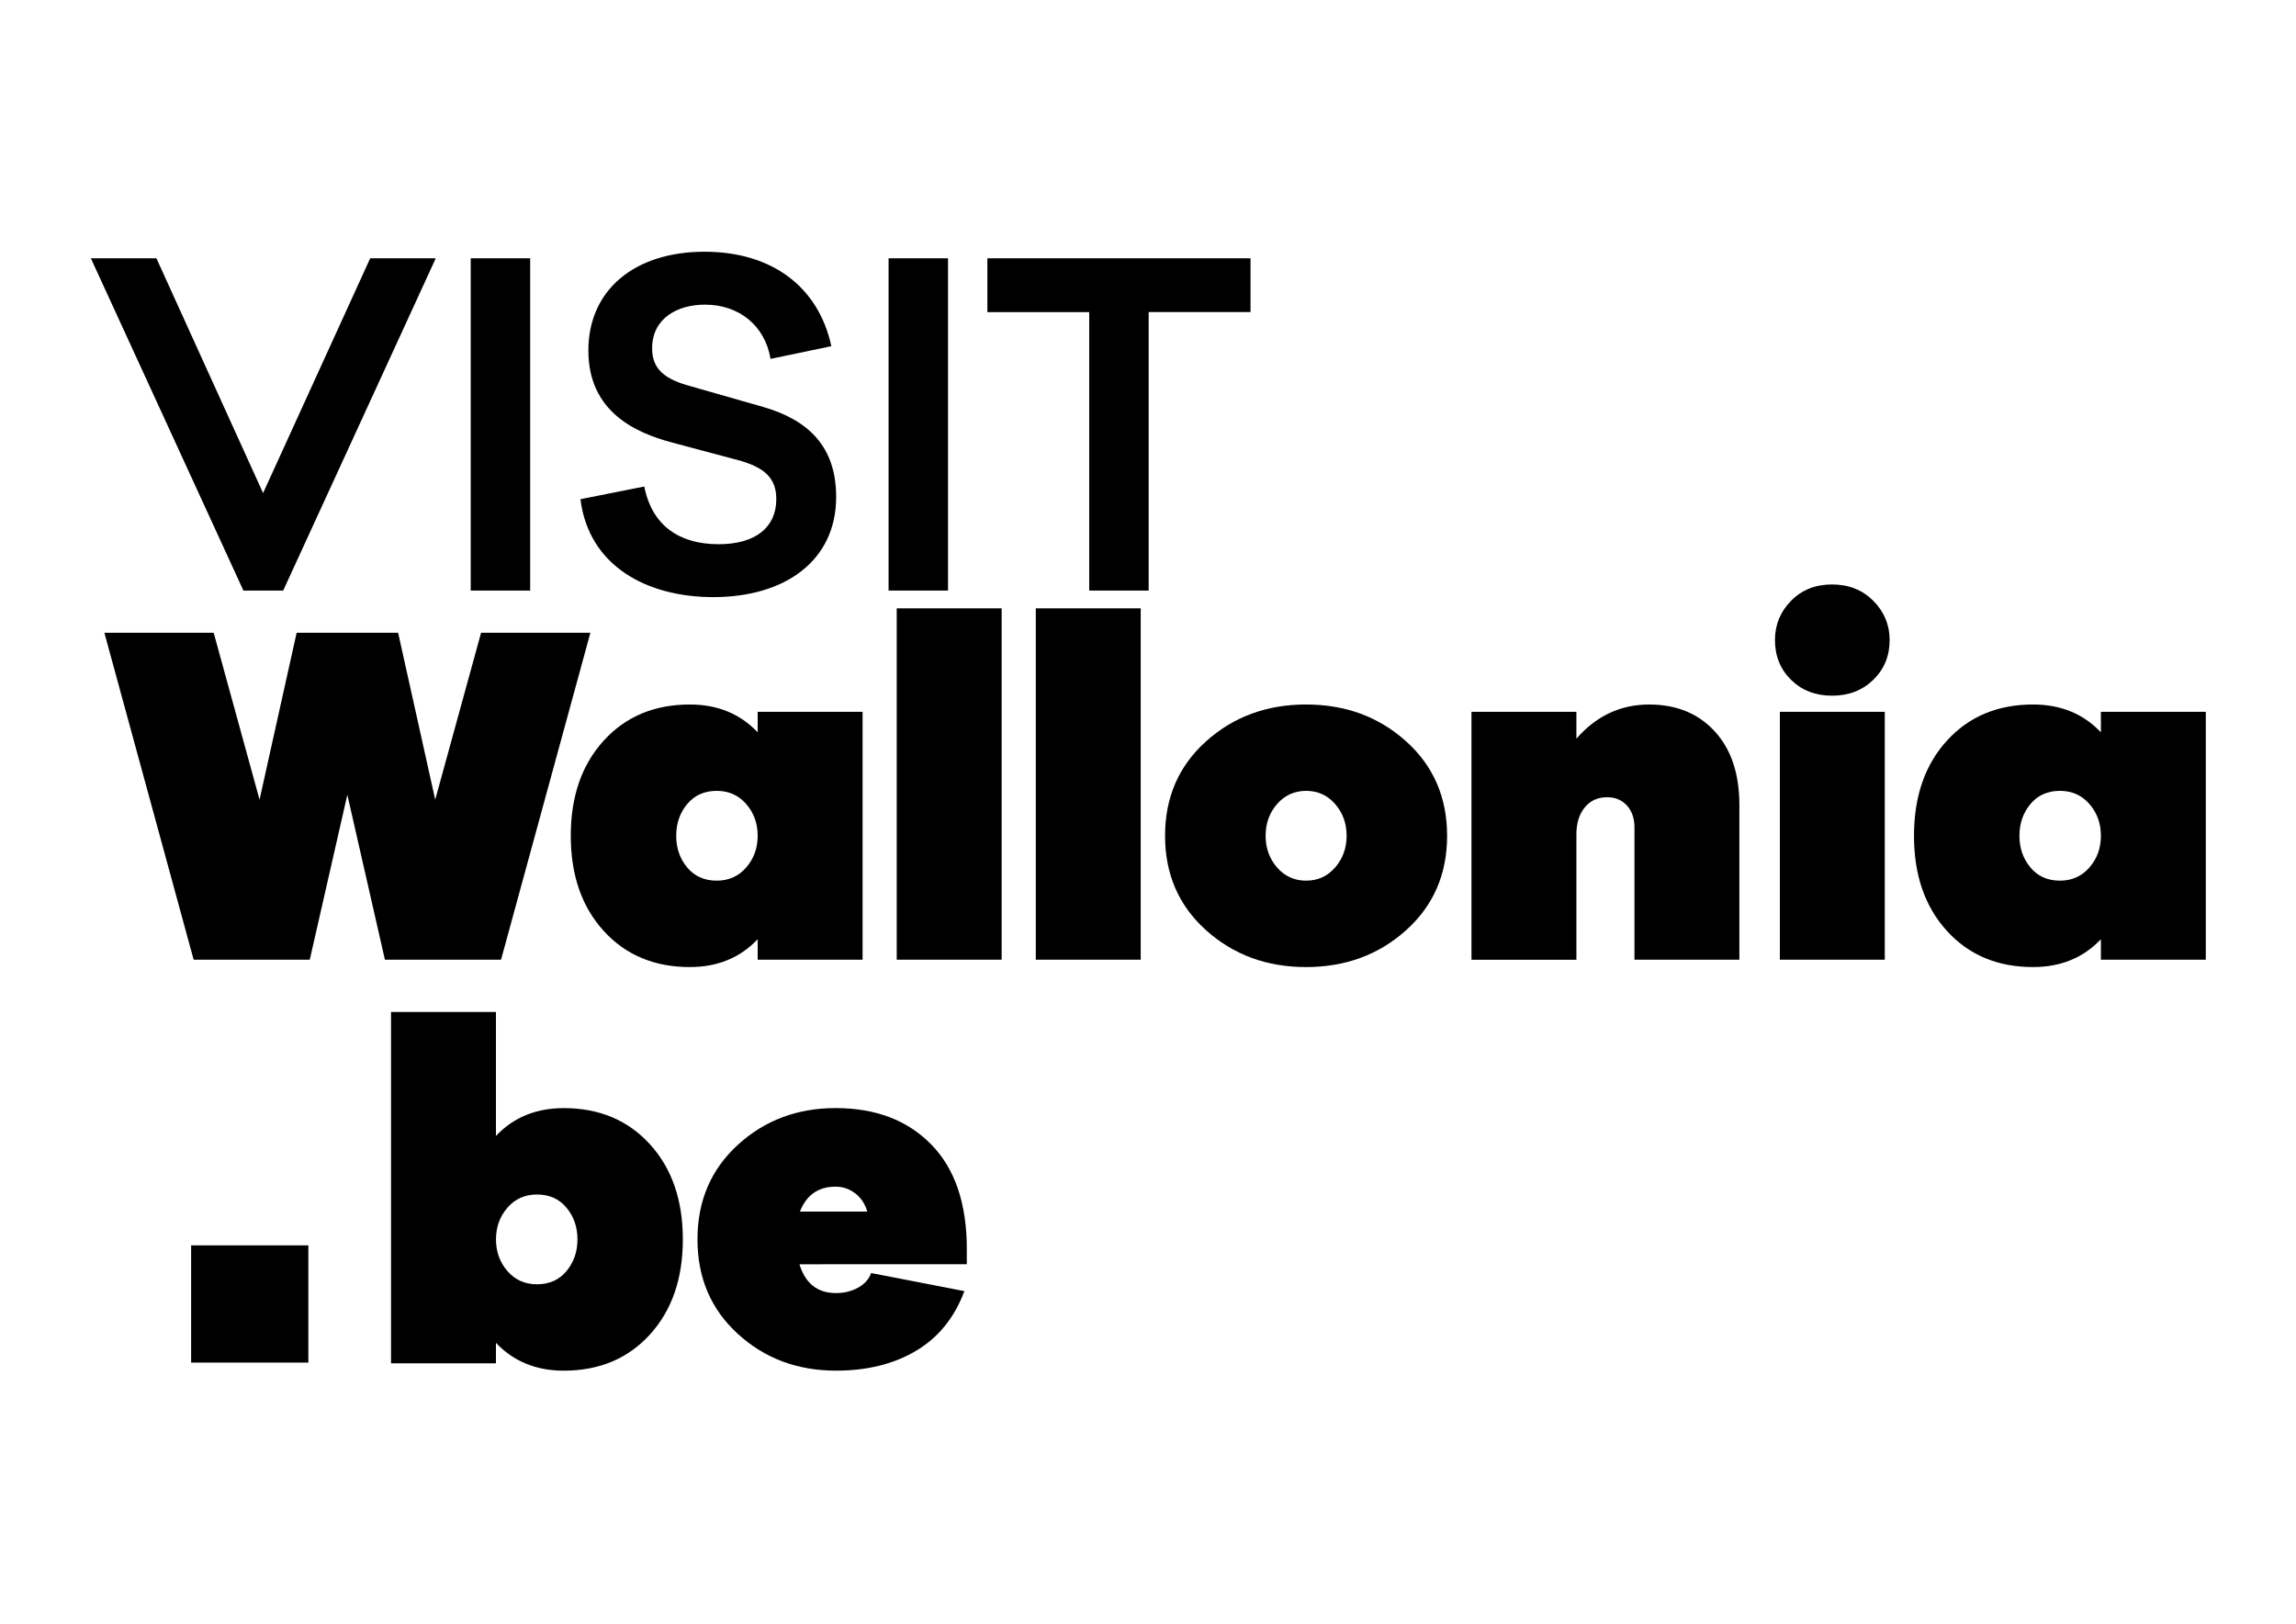 <?xml version="1.0" encoding="UTF-8"?> <!-- Generator: Adobe Illustrator 25.2.0, SVG Export Plug-In . SVG Version: 6.00 Build 0) --> <svg xmlns="http://www.w3.org/2000/svg" xmlns:xlink="http://www.w3.org/1999/xlink" version="1.1" id="Calque_1" x="0px" y="0px" viewBox="0 0 841.89 595.28" style="enable-background:new 0 0 841.89 595.28;" xml:space="preserve"> <g> <g> <path d="M103.84,216.51H89.25L33.32,94.7h24.04l39.11,86.07l39.27-86.07h24.04L103.84,216.51z"></path> <path d="M172.6,216.51V94.7h21.8v121.81H172.6z"></path> <path d="M304.83,126.92l-22.28,4.65c-2.08-12.34-11.7-19.88-24.04-19.88c-10.1,0-19.39,4.97-19.39,16.03 c0,6.57,3.37,10.74,12.66,13.46l28.05,8.01c16.67,4.81,26.77,14.59,26.77,33.02c0,23.24-18.59,36.7-45.04,36.7 c-24.36,0-45.68-11.38-48.72-35.9l23.4-4.65c2.88,14.59,13.14,21.16,27.25,21.16c13.62,0,21.16-6.25,21.16-16.51 c0-7.53-4.01-11.7-14.42-14.43l-24.04-6.41c-13.14-3.53-30.45-11.22-30.45-33.66c0-22.12,16.83-36.22,42.63-36.22 C283.19,92.3,300.18,105.28,304.83,126.92z"></path> <path d="M325.82,216.51V94.7h21.8v121.81H325.82z"></path> <path d="M421.19,114.42v102.1h-21.8v-102.1h-37.34V94.7h96.49v19.71H421.19z"></path> </g> <g> <path d="M183.72,351.85h-42.58l-13.78-60.47l-13.78,60.47H71.01L38.27,231.98h40.08l16.82,61.19l13.6-61.19h37.21l13.6,61.19 l16.82-61.19h40.08L183.72,351.85z"></path> <path d="M316.29,351.85h-38.47v-7.51c-6.44,6.8-14.73,10.2-24.87,10.2c-13,0-23.53-4.41-31.58-13.24 c-8.05-8.83-12.08-20.46-12.08-34.89c0-14.43,4.03-26.06,12.08-34.89c8.05-8.83,18.58-13.24,31.58-13.24 c10.14,0,18.43,3.4,24.87,10.2v-7.51h38.47V351.85z M273.62,318.03c2.8-3.22,4.2-7.1,4.2-11.63s-1.4-8.41-4.2-11.63 c-2.8-3.22-6.41-4.83-10.82-4.83c-4.53,0-8.14,1.61-10.82,4.83c-2.68,3.22-4.03,7.1-4.03,11.63s1.34,8.41,4.03,11.63 c2.68,3.22,6.29,4.83,10.82,4.83C267.21,322.87,270.82,321.25,273.62,318.03z"></path> <path d="M328.81,351.85V223.03h38.47v128.81H328.81z"></path> <path d="M379.8,351.85V223.03h38.47v128.81H379.8z"></path> <path d="M515.59,271.79c10.02,9.01,15.03,20.54,15.03,34.62s-5.01,25.61-15.03,34.62c-10.02,9-22.24,13.51-36.68,13.51 c-14.43,0-26.66-4.5-36.68-13.51c-10.02-9-15.03-20.54-15.03-34.62s5.01-25.61,15.03-34.62c10.02-9,22.24-13.51,36.68-13.51 C493.35,258.28,505.57,262.78,515.59,271.79z M489.56,318.03c2.8-3.22,4.21-7.1,4.21-11.63s-1.4-8.41-4.21-11.63 c-2.8-3.22-6.35-4.83-10.64-4.83s-7.84,1.61-10.65,4.83c-2.8,3.22-4.2,7.1-4.2,11.63s1.4,8.41,4.2,11.63 c2.8,3.22,6.35,4.83,10.65,4.83S486.76,321.25,489.56,318.03z"></path> <path d="M628.75,268.12c6.02,6.56,9.04,15.56,9.04,27.02v56.71h-38.47v-48.48c0-3.34-0.92-6.02-2.77-8.05 c-1.85-2.03-4.26-3.04-7.25-3.04c-3.46,0-6.2,1.25-8.23,3.76c-2.03,2.5-3.04,5.78-3.04,9.84v45.98h-38.47v-90.89h38.47v9.84 c7.28-8.35,16.16-12.52,26.66-12.52C614.7,258.28,622.72,261.56,628.75,268.12z"></path> <path d="M686.89,220.26c4,4,5.99,8.8,5.99,14.4c0,5.84-2,10.7-5.99,14.58c-4,3.88-9.04,5.81-15.12,5.81s-11.09-1.94-15.03-5.81 c-3.94-3.88-5.9-8.74-5.9-14.58c0-5.61,1.97-10.41,5.9-14.4c3.94-4,8.95-5.99,15.03-5.99S682.89,216.26,686.89,220.26z M652.63,351.85v-90.89h38.47v90.89H652.63z"></path> <path d="M808.82,351.85h-38.47v-7.51c-6.44,6.8-14.73,10.2-24.87,10.2c-13,0-23.53-4.41-31.58-13.24s-12.08-20.46-12.08-34.89 c0-14.43,4.03-26.06,12.08-34.89s18.58-13.24,31.58-13.24c10.14,0,18.43,3.4,24.87,10.2v-7.51h38.47V351.85z M766.15,318.03 c2.8-3.22,4.2-7.1,4.2-11.63s-1.4-8.41-4.2-11.63c-2.8-3.22-6.41-4.83-10.82-4.83c-4.53,0-8.14,1.61-10.82,4.83 c-2.68,3.22-4.03,7.1-4.03,11.63s1.34,8.41,4.03,11.63c2.68,3.22,6.29,4.83,10.82,4.83C759.73,322.87,763.34,321.25,766.15,318.03 z"></path> </g> <g> <path d="M238.3,419.49c8.05,8.83,12.08,20.46,12.08,34.89c0,14.43-4.03,26.06-12.08,34.89c-8.05,8.83-18.58,13.24-31.58,13.24 c-10.14,0-18.43-3.4-24.87-10.2v7.51h-38.47V371.01h38.47v45.44c6.44-6.8,14.73-10.2,24.87-10.2 C219.73,406.25,230.25,410.67,238.3,419.49z M207.71,466.01c2.68-3.22,4.03-7.1,4.03-11.63c0-4.53-1.34-8.41-4.03-11.63 c-2.68-3.22-6.29-4.83-10.82-4.83c-4.41,0-8.02,1.61-10.82,4.83c-2.8,3.22-4.2,7.1-4.2,11.63c0,4.53,1.4,8.41,4.2,11.63 c2.8,3.22,6.41,4.83,10.82,4.83C201.42,470.84,205.03,469.23,207.71,466.01z"></path> <path d="M293.14,463.5c2.15,7.04,6.62,10.56,13.42,10.56c2.98,0,5.67-0.66,8.05-1.97c2.39-1.31,4-3.1,4.83-5.37l34.17,6.62 c-3.58,9.66-9.45,16.94-17.62,21.83c-8.17,4.89-17.98,7.33-29.43,7.33c-14.19,0-26.21-4.5-36.05-13.51 c-9.84-9-14.76-20.54-14.76-34.62s4.92-25.61,14.76-34.62c9.84-9.01,21.8-13.51,35.87-13.51c14.67,0,26.36,4.44,35.07,13.33 c8.71,8.89,13.06,21.68,13.06,38.38v5.55H293.14z M293.32,444.18h24.69c-0.83-2.86-2.33-5.1-4.47-6.71s-4.53-2.42-7.16-2.42 C300.06,435.06,295.7,438.1,293.32,444.18z"></path> </g> <rect x="70.08" y="456.57" transform="matrix(-1.836970e-16 1 -1 -1.836970e-16 569.635 386.493)" width="42.98" height="42.98"></rect> </g> </svg> 